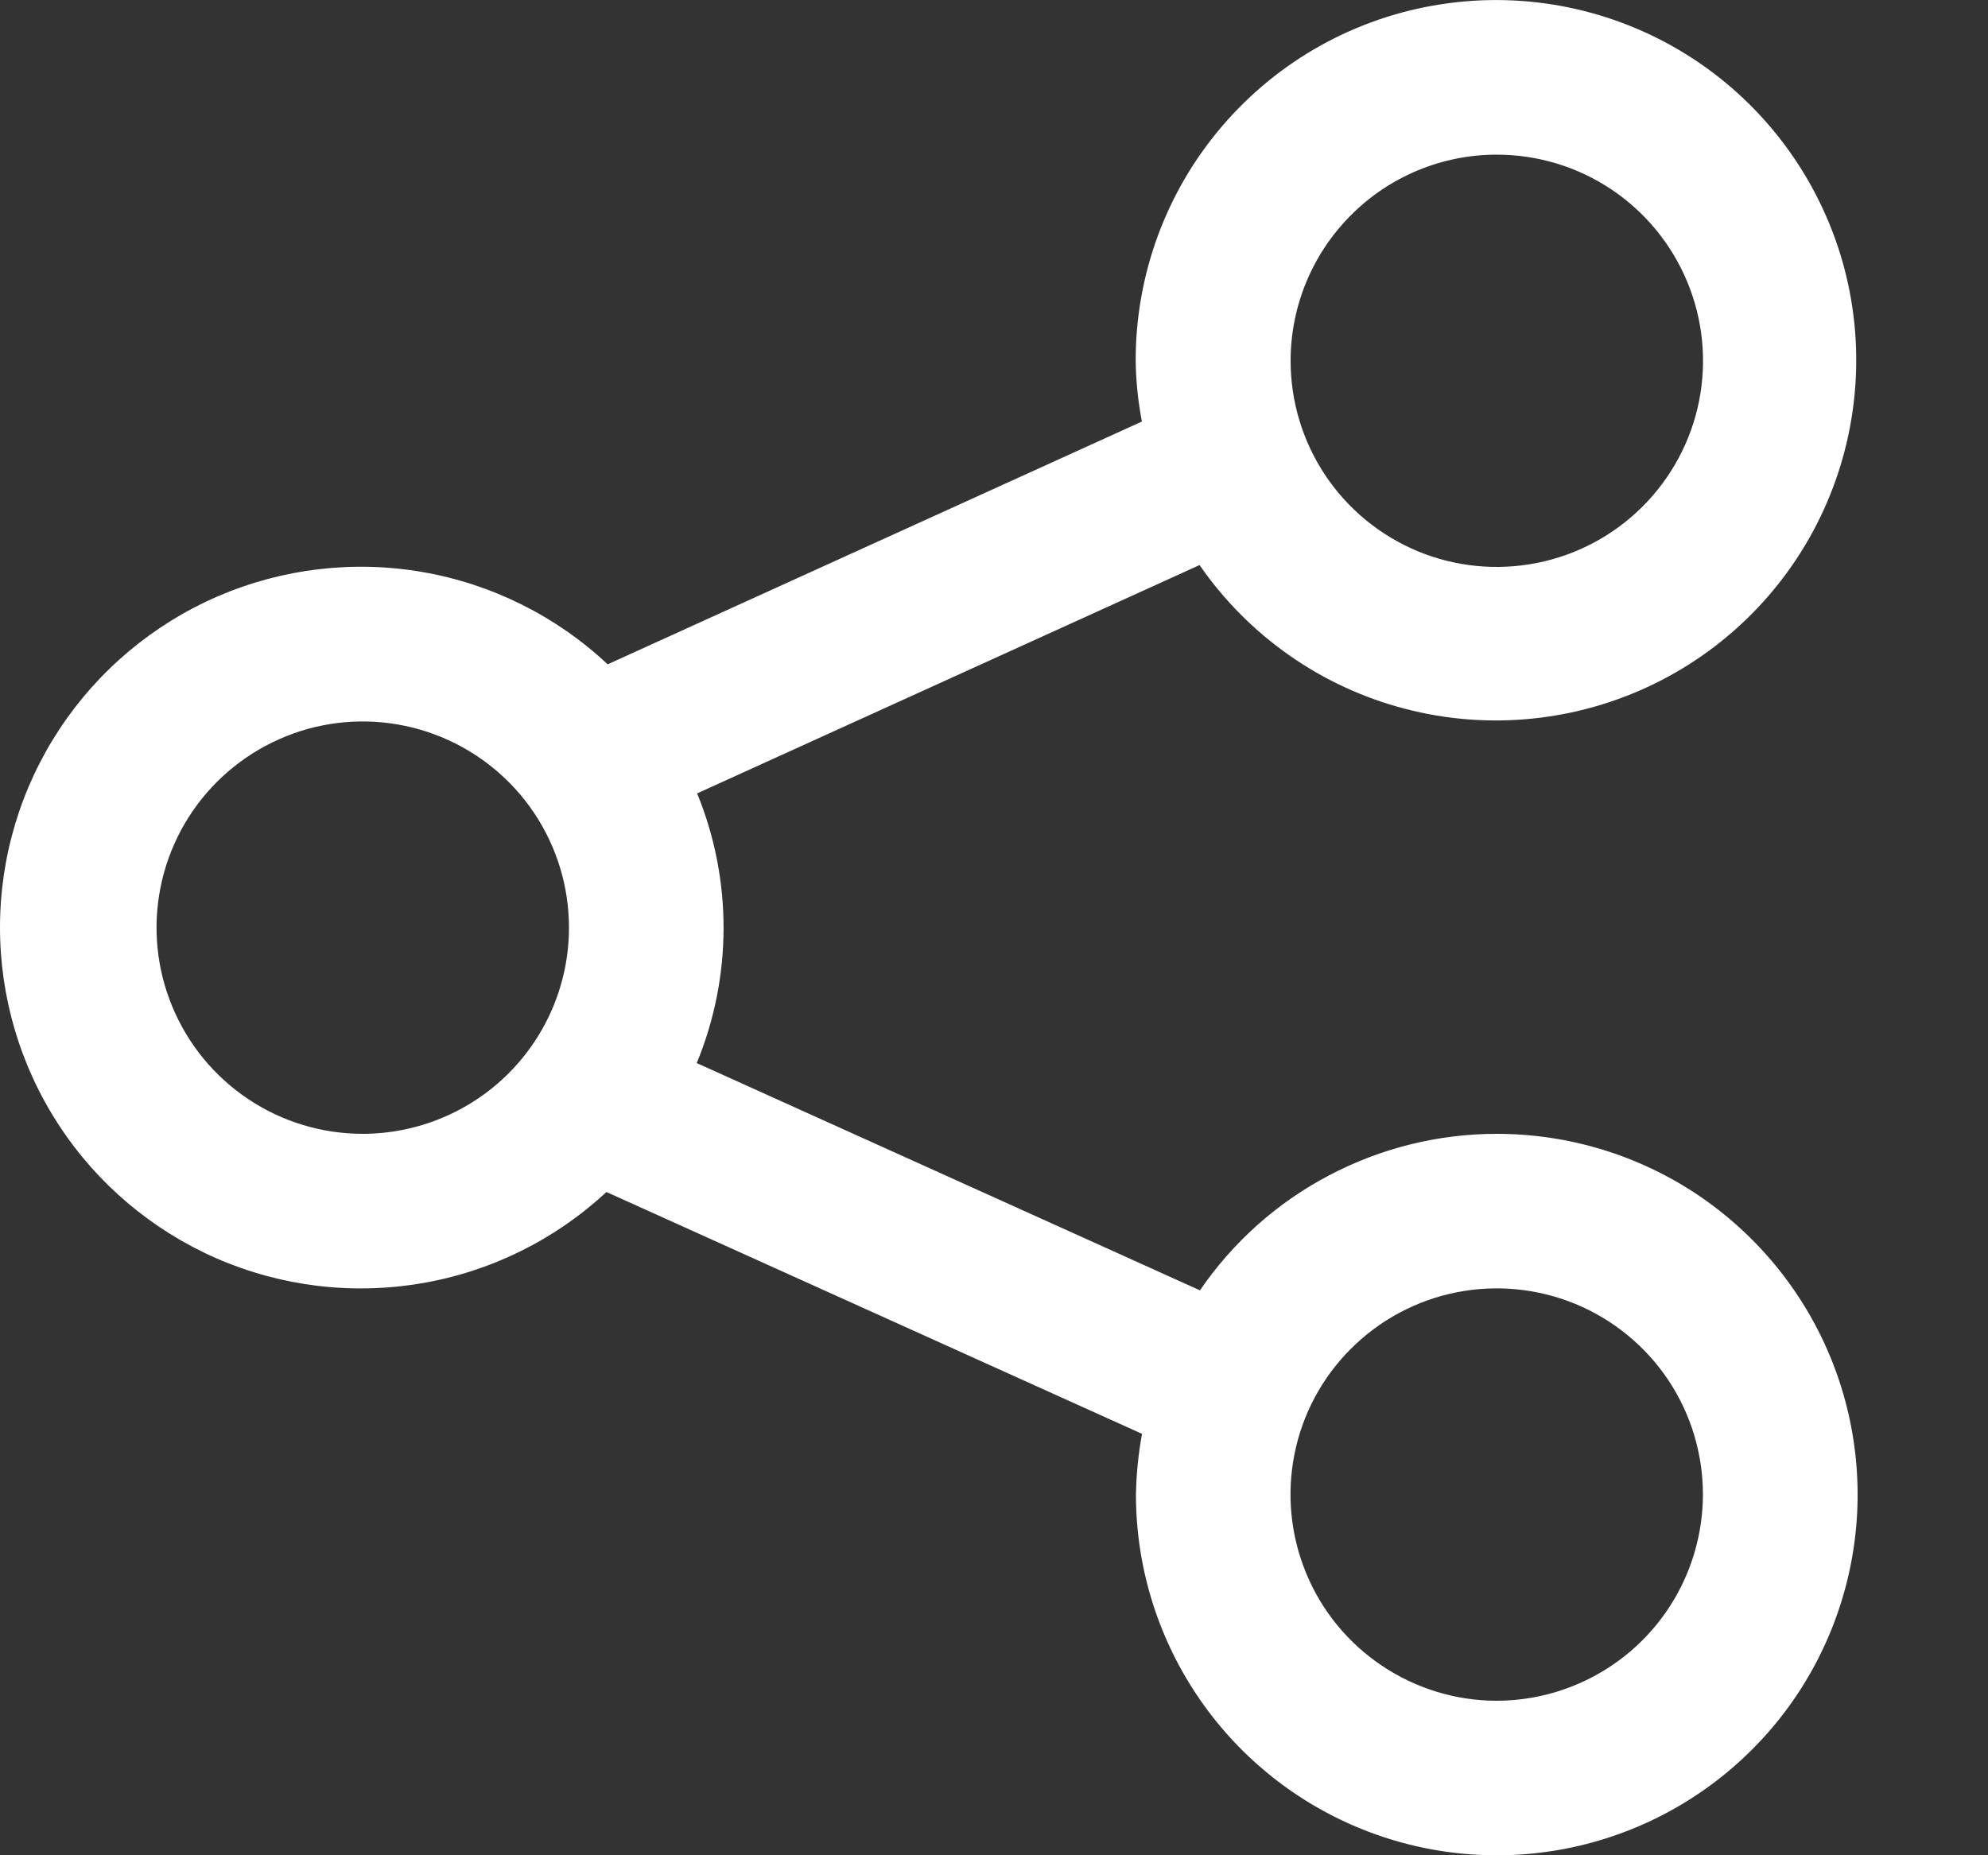<svg width="15" height="14" viewBox="0 0 15 14" fill="none" xmlns="http://www.w3.org/2000/svg">
<rect x="0" y="0" width="15" height="14" fill="#333333" stroke="none"/>
<path d="M11.293 8.556C10.852 8.556 10.418 8.664 10.027 8.87C9.637 9.075 9.303 9.373 9.054 9.737L5.257 8.022C5.526 7.371 5.527 6.639 5.26 5.987L9.051 4.264C9.421 4.799 9.97 5.184 10.599 5.348C11.228 5.513 11.895 5.446 12.48 5.161C13.064 4.876 13.527 4.391 13.784 3.794C14.041 3.197 14.076 2.527 13.882 1.907C13.687 1.286 13.277 0.756 12.726 0.412C12.174 0.068 11.517 -0.067 10.875 0.032C10.232 0.13 9.646 0.456 9.223 0.95C8.8 1.443 8.568 2.072 8.569 2.723C8.571 2.876 8.587 3.03 8.616 3.181L4.585 5.013C4.198 4.65 3.713 4.408 3.19 4.317C2.668 4.226 2.13 4.29 1.643 4.5C1.156 4.711 0.741 5.059 0.449 5.502C0.157 5.945 0.001 6.463 6.57543e-06 6.994C-0.001 7.524 0.153 8.044 0.443 8.488C0.732 8.932 1.146 9.282 1.632 9.495C2.118 9.707 2.655 9.773 3.179 9.684C3.702 9.596 4.187 9.356 4.576 8.995L8.617 10.82C8.589 10.971 8.574 11.124 8.571 11.278C8.571 11.816 8.731 12.343 9.03 12.79C9.329 13.238 9.754 13.587 10.252 13.793C10.749 13.999 11.296 14.053 11.825 13.948C12.353 13.843 12.838 13.584 13.219 13.203C13.6 12.823 13.859 12.337 13.964 11.809C14.069 11.281 14.015 10.734 13.809 10.236C13.603 9.739 13.254 9.314 12.806 9.014C12.358 8.715 11.832 8.556 11.293 8.556ZM11.293 1.167C11.601 1.167 11.902 1.258 12.158 1.429C12.414 1.6 12.613 1.843 12.731 2.127C12.849 2.411 12.88 2.724 12.82 3.026C12.76 3.328 12.611 3.605 12.394 3.822C12.176 4.04 11.899 4.188 11.597 4.248C11.296 4.308 10.983 4.278 10.698 4.16C10.414 4.042 10.171 3.843 10 3.587C9.829 3.331 9.738 3.03 9.738 2.723C9.738 2.31 9.902 1.915 10.194 1.623C10.485 1.331 10.881 1.167 11.293 1.167ZM2.738 8.556C2.43 8.556 2.129 8.465 1.873 8.294C1.617 8.123 1.418 7.88 1.3 7.596C1.182 7.312 1.151 6.999 1.211 6.697C1.271 6.395 1.419 6.118 1.637 5.9C1.855 5.683 2.132 5.534 2.434 5.474C2.735 5.414 3.048 5.445 3.333 5.563C3.617 5.681 3.86 5.88 4.031 6.136C4.202 6.392 4.293 6.692 4.293 7C4.293 7.413 4.129 7.808 3.837 8.1C3.546 8.391 3.15 8.555 2.738 8.556ZM11.293 12.834C10.985 12.834 10.685 12.742 10.429 12.571C10.173 12.4 9.973 12.157 9.856 11.873C9.738 11.589 9.707 11.276 9.767 10.974C9.827 10.672 9.975 10.395 10.193 10.178C10.411 9.96 10.688 9.812 10.99 9.752C11.291 9.692 11.604 9.723 11.888 9.84C12.173 9.958 12.416 10.158 12.587 10.413C12.758 10.669 12.849 10.97 12.849 11.278C12.848 11.69 12.684 12.086 12.393 12.377C12.101 12.669 11.706 12.833 11.293 12.834Z" fill="white"/>
</svg>
